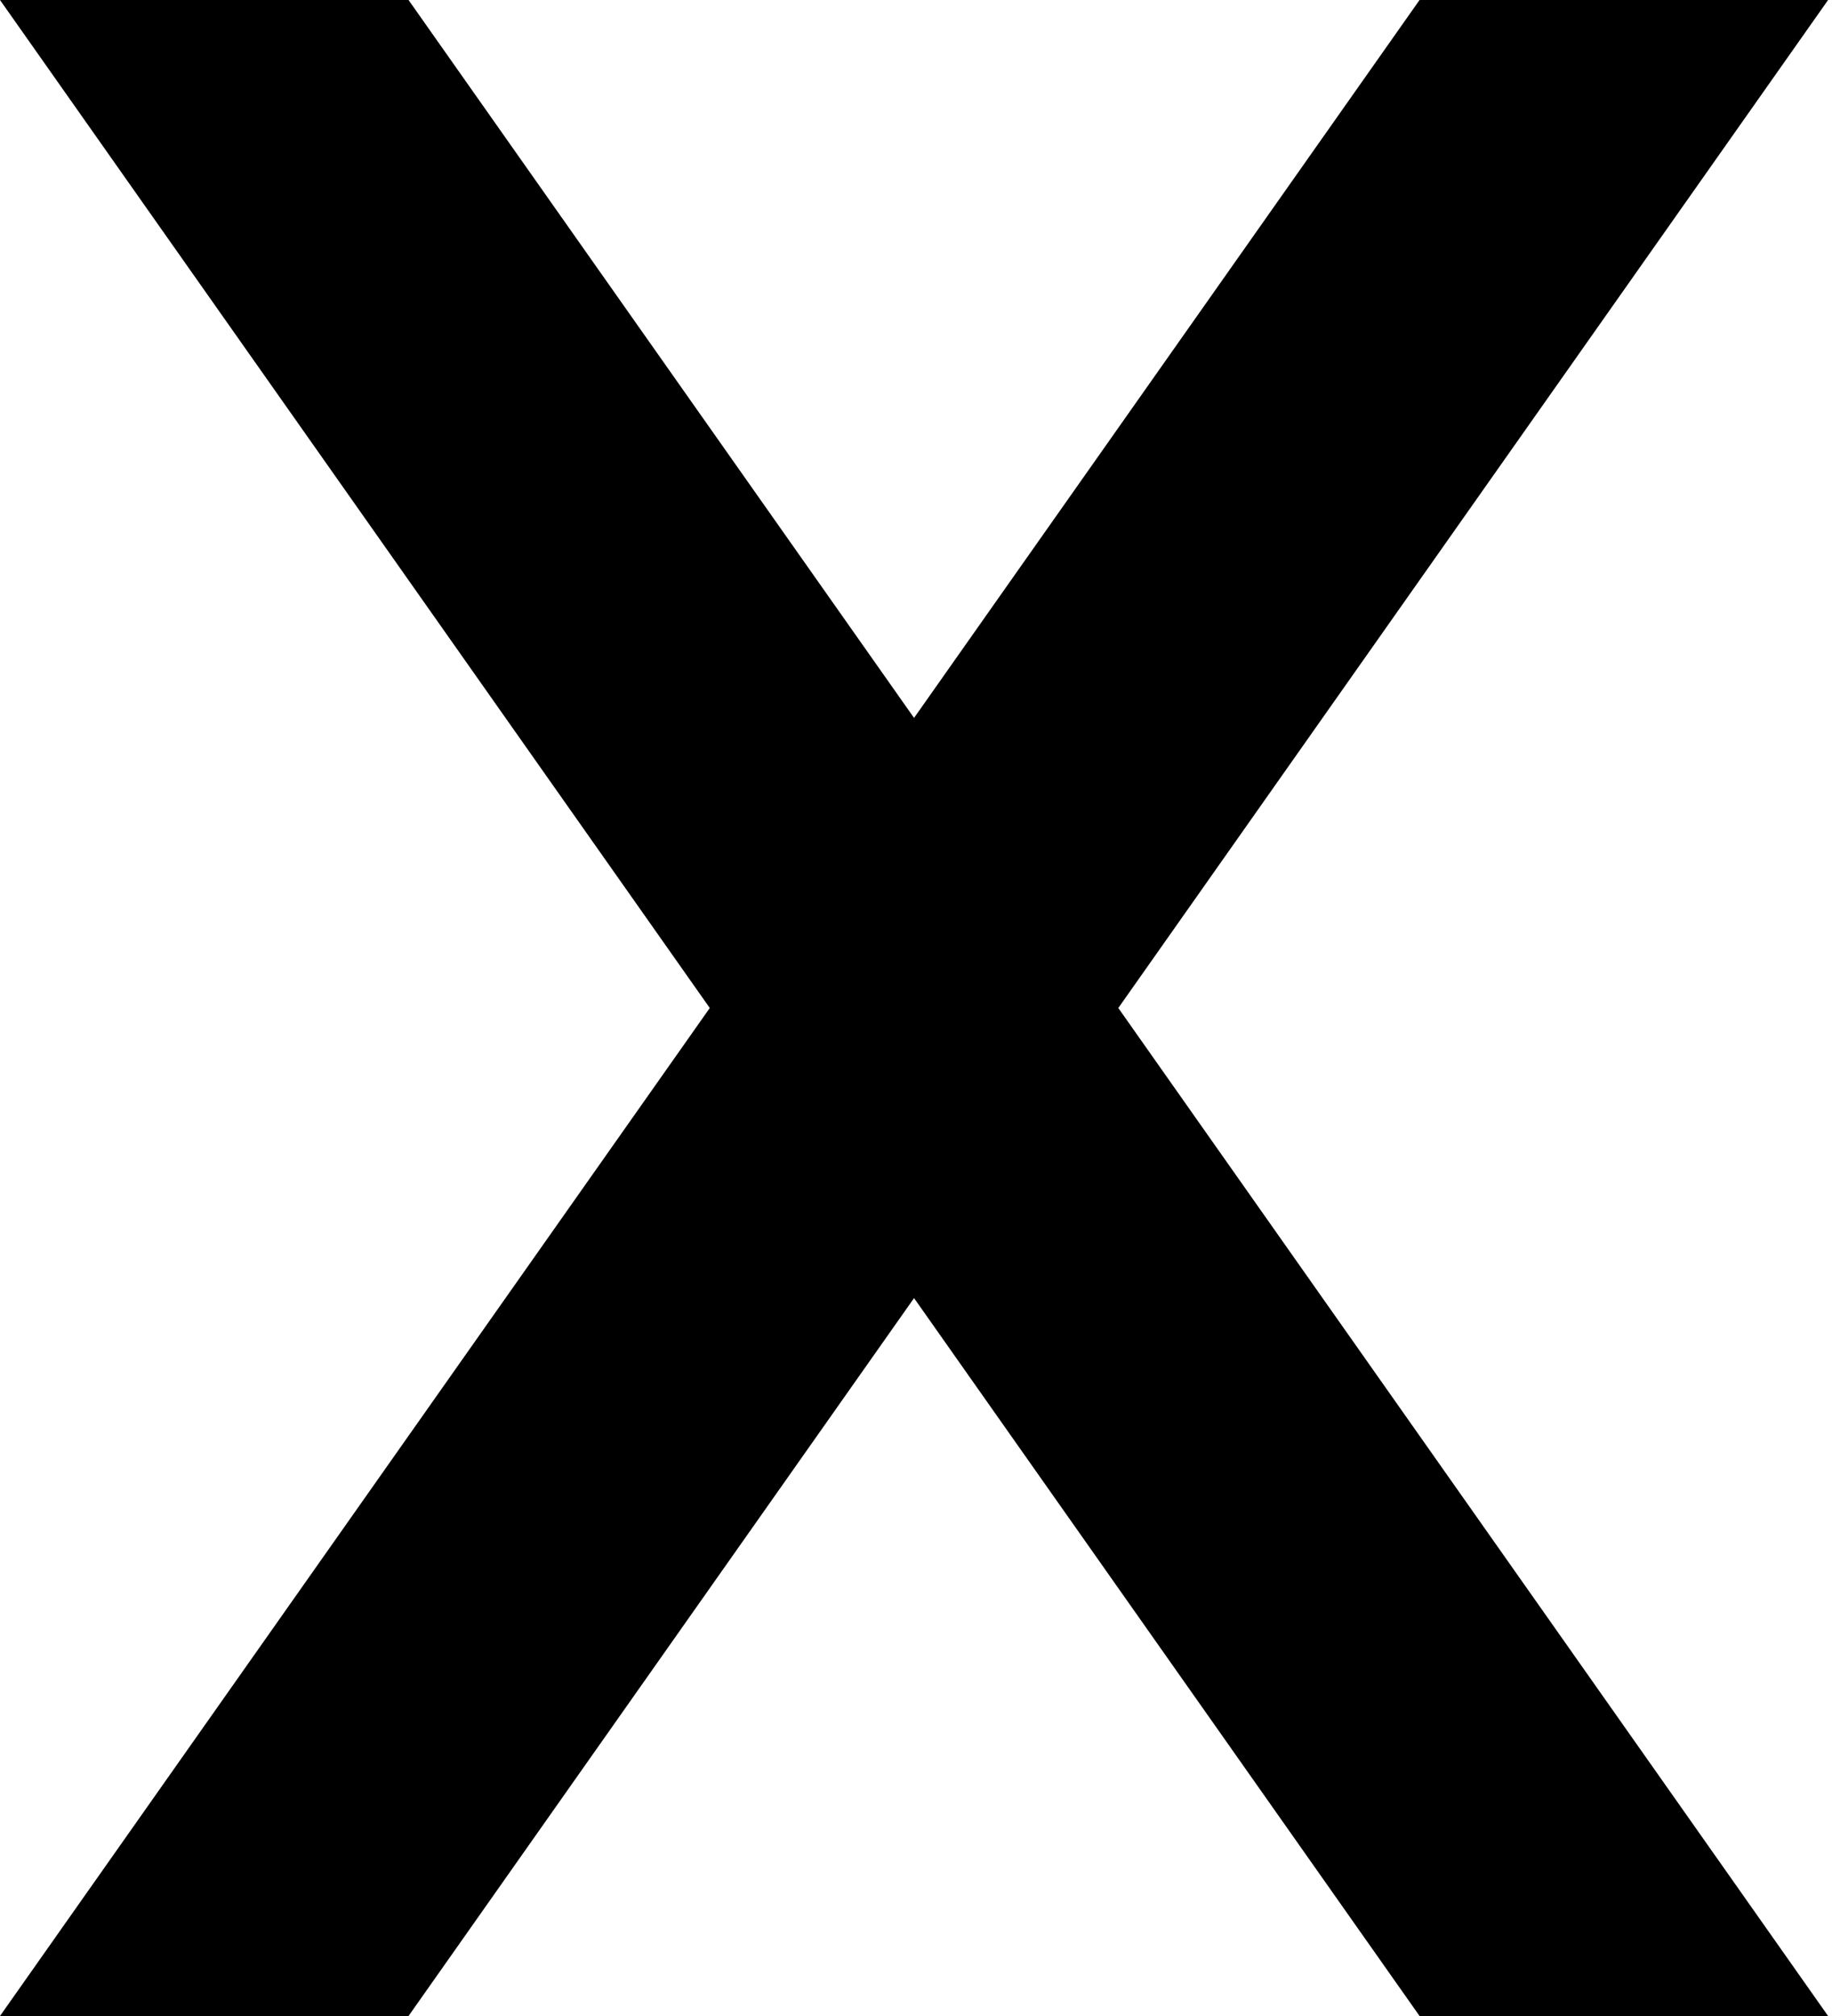 <svg width="30" height="33" viewBox="0 0 30 33" version="1.1" xmlns="http://www.w3.org/2000/svg"><title>Group 7</title><g id="Homepage" stroke="none" stroke-width="1" fill="none" fill-rule="evenodd"><g id="AV-Hover" transform="translate(-1381 -26)" fill="#000"><g id="Group-7" transform="translate(1381 26)"><path id="Rectangle-7" d="M0 0h6.69l23.246 33h-6.69z"/><path id="Rectangle-7" d="M29.936 0L6.69 33H0L23.246 0z"/></g></g></g></svg>